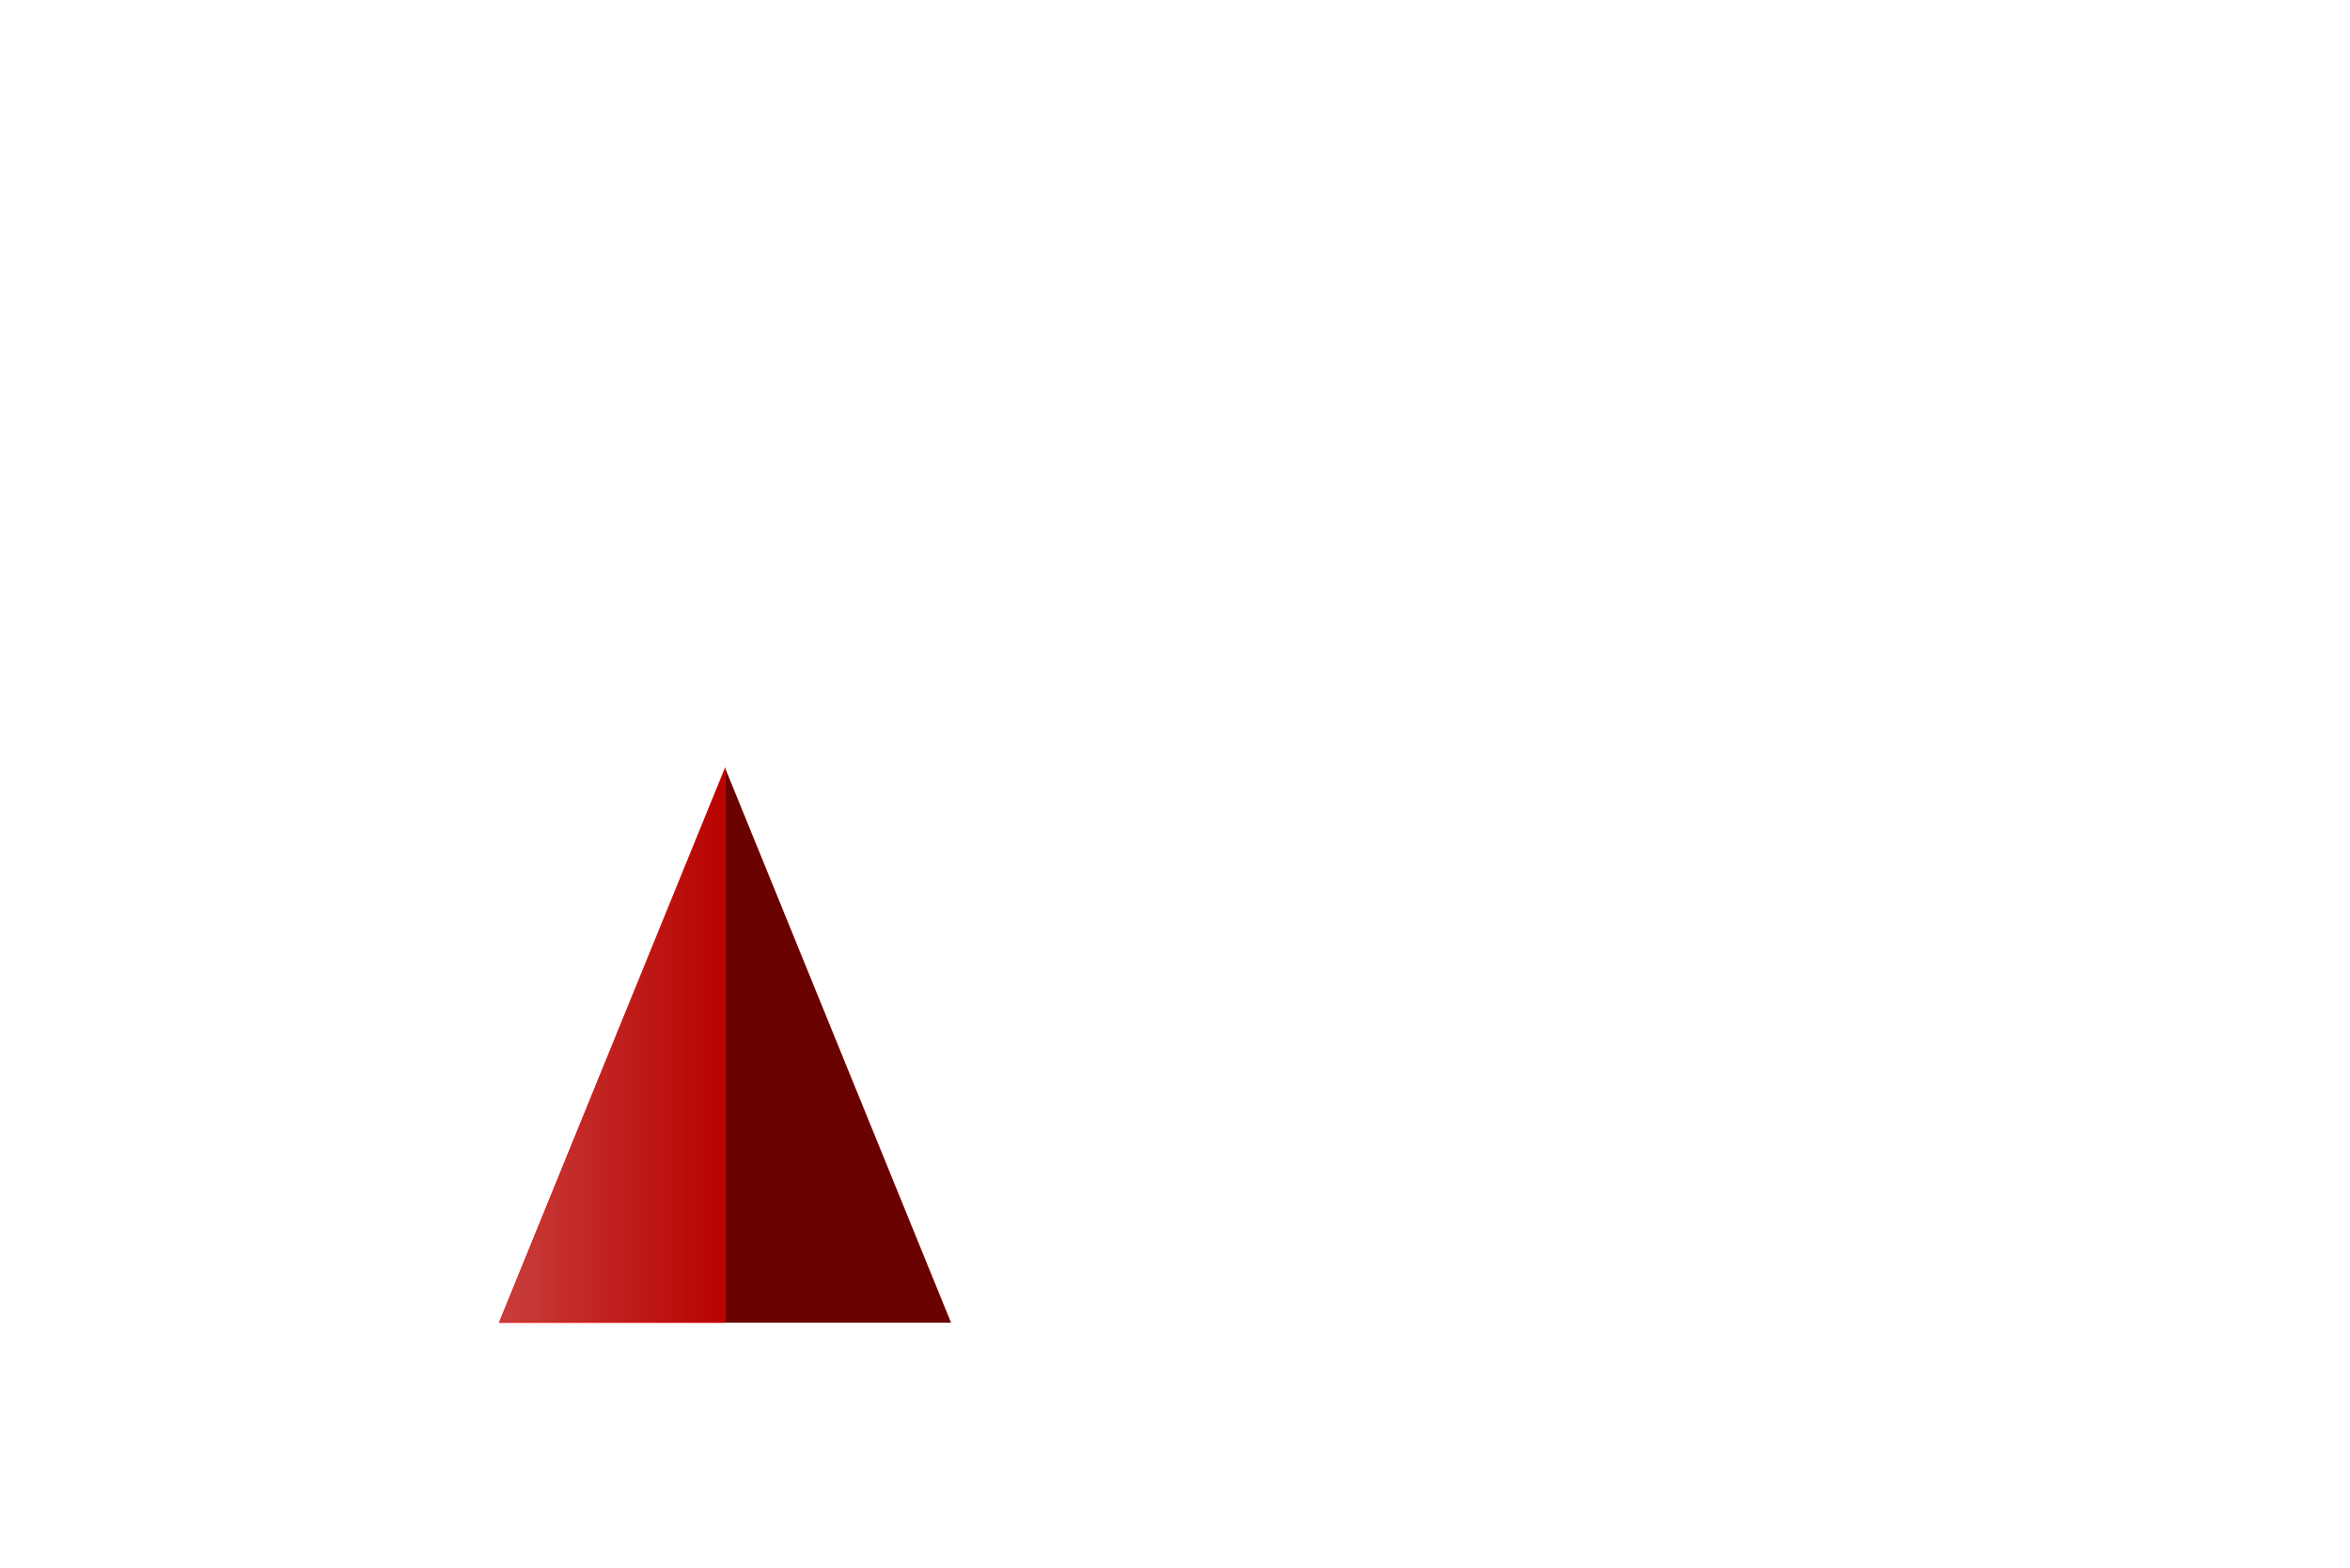 <svg width="2000" height="1334" viewBox="0 0 2000 1334" fill="none" xmlns="http://www.w3.org/2000/svg">
<path d="M424.867 1125.6L617.133 653.601L809.4 1125.6H424.867Z" fill="#6A0200"/>
<path d="M617.133 653.601L424.867 1125.6H617.133V653.601Z" fill="url(#paint0_linear_142_160)" stroke="#FF0A06" stroke-width="0.403" stroke-miterlimit="10"/>
<defs>
<linearGradient id="paint0_linear_142_160" x1="424.912" y1="889.656" x2="617.136" y2="889.656" gradientUnits="userSpaceOnUse">
<stop stop-color="#C83F3D"/>
<stop offset="1" stop-color="#B70300"/>
</linearGradient>
</defs>
</svg>
